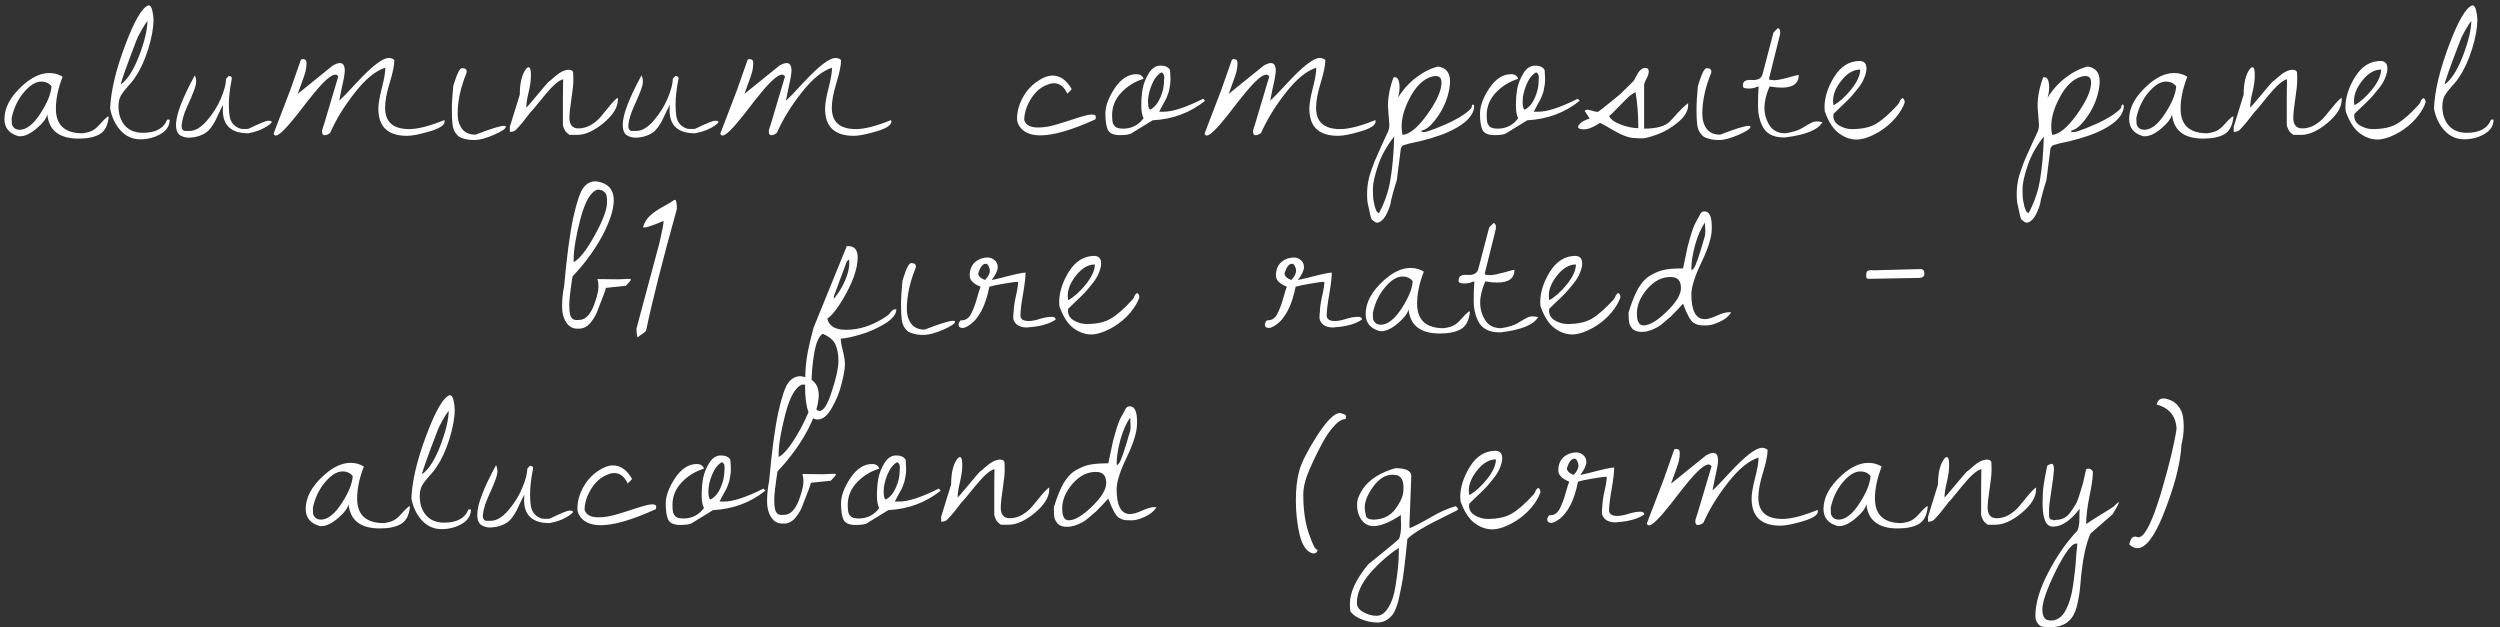 <?xml version="1.0" encoding="UTF-8"?> <svg xmlns="http://www.w3.org/2000/svg" width="295" height="74" viewBox="0 0 295 74" fill="none"><rect x="0" y="0" width="295" height="74" fill="#333333" stroke="none"/><path d="M7.388 9.055C6.86 10.404 6.595 11.662 6.595 12.828C6.595 14.76 7.643 15.727 9.74 15.727C10.268 15.654 10.66 15.544 10.916 15.398C11.189 15.253 11.481 15.007 11.791 14.66C12.101 14.296 12.401 13.995 12.693 13.758H12.83C12.739 14.779 12.383 15.471 11.763 15.836C11.162 16.182 10.332 16.355 9.275 16.355C6.996 16.355 5.766 15.398 5.584 13.484C5.492 13.958 5.073 14.514 4.326 15.152C3.597 15.772 2.94 16.082 2.357 16.082C2.321 16.082 2.275 16.082 2.22 16.082C1.09 15.772 0.525 15.098 0.525 14.059C0.525 12.71 1.227 11.397 2.63 10.121C3.724 9.118 4.791 8.617 5.83 8.617C6.413 8.617 6.933 8.763 7.388 9.055ZM1.373 13.922C1.373 14.213 1.382 14.45 1.4 14.633C1.436 14.797 1.528 14.952 1.673 15.098C1.837 15.243 2.065 15.316 2.357 15.316C3.159 15.28 3.961 14.642 4.763 13.402C5.584 12.145 6.021 11.069 6.076 10.176C5.784 9.811 5.383 9.629 4.873 9.629C4.216 9.629 3.533 10.048 2.822 10.887C2.111 11.725 1.628 12.737 1.373 13.922ZM12.999 12.828C13.072 10.787 13.655 8.307 14.749 5.391C15.843 2.474 16.764 0.888 17.511 0.633C17.73 0.633 17.885 0.842 17.976 1.262C18.067 1.681 18.113 2.027 18.113 2.301C18.113 3.285 17.903 4.452 17.484 5.801C17.064 7.132 16.572 8.207 16.007 9.027C15.788 9.392 15.488 9.775 15.105 10.176C14.74 10.577 14.457 10.95 14.257 11.297C14.075 11.625 13.984 12.044 13.984 12.555C13.984 13.466 14.23 14.213 14.722 14.797C15.232 15.38 15.943 15.672 16.855 15.672C18.368 15.672 19.325 15.152 19.726 14.113H20.027C20.027 14.824 19.671 15.389 18.96 15.809C18.249 16.228 17.447 16.438 16.554 16.438C15.661 16.438 14.895 16.1 14.257 15.426C13.619 14.733 13.2 13.867 12.999 12.828ZM17.402 2.465C17.256 2.629 17.01 3.012 16.663 3.613C16.335 4.215 16.144 4.607 16.089 4.789C14.868 7.979 14.257 9.702 14.257 9.957C15.023 9.428 15.734 8.326 16.39 6.648C17.046 4.953 17.383 3.559 17.402 2.465ZM27.36 9.246C27.123 10.449 27.005 11.452 27.005 12.254C27.005 13.056 27.059 13.648 27.169 14.031C27.296 14.396 27.497 14.678 27.77 14.879C28.062 15.079 28.308 15.189 28.509 15.207C28.727 15.225 28.992 15.225 29.302 15.207C30.614 14.569 31.398 14.25 31.653 14.25C31.927 14.25 32.063 14.296 32.063 14.387C32.063 14.514 31.799 14.733 31.27 15.043C30.742 15.353 30.085 15.581 29.302 15.727C27.296 15.727 26.294 14.815 26.294 12.992C26.294 12.792 26.303 12.582 26.321 12.363C26.212 12.564 26.057 12.874 25.856 13.293C25.674 13.694 25.528 14.004 25.419 14.223C25.309 14.441 25.145 14.706 24.927 15.016C24.708 15.307 24.489 15.526 24.27 15.672C23.669 16.055 22.967 16.246 22.165 16.246C21.819 16.21 21.536 16.128 21.317 16C20.953 15.8 20.77 15.371 20.77 14.715C20.77 13.548 21.509 11.607 22.985 8.891C23.095 9.109 23.149 9.355 23.149 9.629C23.149 9.884 23.058 10.249 22.876 10.723C22.712 11.178 22.438 11.816 22.055 12.637C21.691 13.457 21.481 14.186 21.427 14.824C21.427 15.207 21.554 15.417 21.809 15.453C21.901 15.453 22.083 15.453 22.356 15.453C23.031 15.453 23.714 15.052 24.407 14.25C25.118 13.43 25.674 12.546 26.075 11.598C26.476 10.632 26.677 9.866 26.677 9.301L26.977 8.973C27.233 8.973 27.36 9.064 27.36 9.246ZM52.44 14.168C52.458 14.241 52.467 14.296 52.467 14.332C52.467 14.77 51.875 15.162 50.69 15.508C49.523 15.854 48.639 16.027 48.038 16.027C45.777 16.027 44.647 14.961 44.647 12.828C44.647 12.263 44.784 11.452 45.057 10.395C45.331 9.337 45.467 8.535 45.467 7.988C44.319 8.353 43.125 9.328 41.885 10.914C40.646 12.482 39.67 14.068 38.959 15.672C38.85 15.781 38.704 15.863 38.522 15.918C38.34 15.973 38.203 15.963 38.112 15.891C38.039 15.8 38.002 15.681 38.002 15.535C38.002 15.371 38.075 15.098 38.221 14.715L39.916 9.027C39.825 8.882 39.707 8.809 39.561 8.809C39.087 8.809 38.258 9.529 37.073 10.969C36.763 11.333 36.088 12.19 35.049 13.539C33.755 15.18 32.916 16 32.534 16C32.497 16 32.442 15.973 32.37 15.918C32.297 15.845 32.269 15.79 32.288 15.754L34.256 10.613L35.514 7.031C35.605 6.995 35.687 6.977 35.76 6.977C36.034 6.977 36.17 7.132 36.17 7.441C36.17 7.751 36.134 8.07 36.061 8.398C35.988 8.708 35.678 9.602 35.131 11.078L39.26 7.742C39.606 7.542 39.889 7.441 40.108 7.441C40.491 7.441 40.682 7.742 40.682 8.344C40.682 8.69 40.573 9.328 40.354 10.258C40.153 11.188 40.044 11.725 40.026 11.871C40.354 11.598 41.038 10.896 42.077 9.766C43.881 7.815 45.148 6.84 45.877 6.84C46.133 6.84 46.351 6.922 46.534 7.086C46.534 7.688 46.351 8.581 45.987 9.766C45.622 10.95 45.44 11.935 45.44 12.719C45.44 14.396 46.388 15.234 48.284 15.234C49.304 15.234 50.69 14.879 52.44 14.168ZM53.484 10.148L53.594 9.793C53.958 8.626 54.268 8.043 54.523 8.043C54.888 8.043 55.07 8.18 55.07 8.453C55.07 8.508 55.061 8.562 55.043 8.617C54.35 10.312 54.004 11.926 54.004 13.457C54.004 14.15 54.177 14.733 54.523 15.207C54.87 15.663 55.398 15.891 56.109 15.891C57.896 15.198 59.017 14.852 59.473 14.852C59.618 14.852 59.691 14.888 59.691 14.961C59.691 15.18 59.217 15.499 58.27 15.918C57.322 16.319 56.574 16.52 56.027 16.52C55.499 16.52 55.098 16.474 54.824 16.383C54.551 16.31 54.35 16.237 54.223 16.164C54.095 16.091 53.94 15.936 53.758 15.699C53.575 15.444 53.457 15.116 53.402 14.715C53.348 14.296 53.32 13.703 53.32 12.938C53.32 12.172 53.375 11.242 53.484 10.148ZM66.423 13.156C66.423 12.828 66.423 12.263 66.423 11.461C66.442 10.641 66.451 9.939 66.451 9.355C65.94 9.465 65.193 10.121 64.209 11.324C63.242 12.527 62.714 13.156 62.623 13.211C61.912 14.159 61.356 14.833 60.955 15.234C60.791 15.453 60.526 15.562 60.162 15.562V14.961L61.337 11.16C61.337 9.829 61.565 8.845 62.021 8.207C62.149 8.025 62.267 7.934 62.377 7.934C62.559 7.934 62.65 8.243 62.65 8.863C62.65 9.465 62.559 10.139 62.377 10.887C62.194 11.616 62.103 12.227 62.103 12.719C62.249 12.573 62.687 12.062 63.416 11.188C64.145 10.312 64.582 9.802 64.728 9.656C64.856 9.583 65.075 9.401 65.384 9.109C66.041 8.526 66.615 8.234 67.107 8.234C67.38 8.234 67.554 8.326 67.627 8.508C67.645 8.708 67.654 9.036 67.654 9.492C67.654 9.93 67.581 10.632 67.435 11.598C67.289 12.546 67.207 13.302 67.189 13.867C67.189 14.724 67.544 15.152 68.255 15.152C68.766 15.152 69.258 15.016 69.732 14.742C70.206 14.45 70.589 14.132 70.88 13.785C71.172 13.421 71.509 13.01 71.892 12.555C72.275 12.081 72.612 11.734 72.904 11.516V11.789C72.904 12.664 72.339 13.575 71.209 14.523C70.078 15.453 69.048 15.918 68.119 15.918H67.216C66.943 15.736 66.761 15.562 66.669 15.398C66.597 15.234 66.542 15.116 66.505 15.043C66.469 14.97 66.442 14.861 66.423 14.715C66.423 14.551 66.423 14.432 66.423 14.359V13.156ZM80.073 9.246C79.837 10.449 79.718 11.452 79.718 12.254C79.718 13.056 79.773 13.648 79.882 14.031C80.01 14.396 80.21 14.678 80.484 14.879C80.775 15.079 81.021 15.189 81.222 15.207C81.441 15.225 81.705 15.225 82.015 15.207C83.327 14.569 84.111 14.25 84.366 14.25C84.64 14.25 84.777 14.296 84.777 14.387C84.777 14.514 84.512 14.733 83.984 15.043C83.455 15.353 82.799 15.581 82.015 15.727C80.01 15.727 79.007 14.815 79.007 12.992C79.007 12.792 79.016 12.582 79.034 12.363C78.925 12.564 78.77 12.874 78.57 13.293C78.387 13.694 78.241 14.004 78.132 14.223C78.023 14.441 77.859 14.706 77.64 15.016C77.421 15.307 77.202 15.526 76.984 15.672C76.382 16.055 75.68 16.246 74.878 16.246C74.532 16.21 74.249 16.128 74.031 16C73.666 15.8 73.484 15.371 73.484 14.715C73.484 13.548 74.222 11.607 75.698 8.891C75.808 9.109 75.862 9.355 75.862 9.629C75.862 9.884 75.771 10.249 75.589 10.723C75.425 11.178 75.152 11.816 74.769 12.637C74.404 13.457 74.195 14.186 74.14 14.824C74.14 15.207 74.267 15.417 74.523 15.453C74.614 15.453 74.796 15.453 75.07 15.453C75.744 15.453 76.428 15.052 77.12 14.25C77.831 13.43 78.387 12.546 78.788 11.598C79.189 10.632 79.39 9.866 79.39 9.301L79.691 8.973C79.946 8.973 80.073 9.064 80.073 9.246ZM105.153 14.168C105.171 14.241 105.18 14.296 105.18 14.332C105.18 14.77 104.588 15.162 103.403 15.508C102.236 15.854 101.352 16.027 100.751 16.027C98.49 16.027 97.36 14.961 97.36 12.828C97.36 12.263 97.497 11.452 97.77 10.395C98.044 9.337 98.18 8.535 98.18 7.988C97.032 8.353 95.838 9.328 94.598 10.914C93.359 12.482 92.384 14.068 91.673 15.672C91.563 15.781 91.417 15.863 91.235 15.918C91.053 15.973 90.916 15.963 90.825 15.891C90.752 15.8 90.716 15.681 90.716 15.535C90.716 15.371 90.788 15.098 90.934 14.715L92.63 9.027C92.538 8.882 92.42 8.809 92.274 8.809C91.8 8.809 90.971 9.529 89.786 10.969C89.476 11.333 88.802 12.19 87.763 13.539C86.468 15.18 85.63 16 85.247 16C85.21 16 85.156 15.973 85.083 15.918C85.01 15.845 84.983 15.79 85.001 15.754L86.969 10.613L88.227 7.031C88.319 6.995 88.4 6.977 88.473 6.977C88.747 6.977 88.884 7.132 88.884 7.441C88.884 7.751 88.847 8.07 88.774 8.398C88.701 8.708 88.391 9.602 87.844 11.078L91.973 7.742C92.32 7.542 92.602 7.441 92.821 7.441C93.204 7.441 93.395 7.742 93.395 8.344C93.395 8.69 93.286 9.328 93.067 10.258C92.867 11.188 92.757 11.725 92.739 11.871C93.067 11.598 93.751 10.896 94.79 9.766C96.594 7.815 97.862 6.84 98.591 6.84C98.846 6.84 99.065 6.922 99.247 7.086C99.247 7.688 99.065 8.581 98.7 9.766C98.335 10.95 98.153 11.935 98.153 12.719C98.153 14.396 99.101 15.234 100.997 15.234C102.018 15.234 103.403 14.879 105.153 14.168ZM122.473 15.043C123.092 15.043 123.73 14.952 124.387 14.77C125.043 14.587 125.863 14.332 126.848 14.004C127.832 13.676 128.488 13.512 128.816 13.512C129.145 13.512 129.309 13.603 129.309 13.785C129.309 13.876 129.29 13.977 129.254 14.086C126.483 15.344 124.323 15.973 122.773 15.973C121.898 15.973 121.215 15.772 120.723 15.371C120.249 14.97 120.012 14.505 120.012 13.977C120.012 13.43 120.112 12.883 120.312 12.336C120.768 11.115 121.507 10.176 122.527 9.52C123.129 9.118 123.685 8.918 124.195 8.918C125.089 8.918 125.836 9.438 126.437 10.477V10.559L125.945 11.051C125.562 10.23 125.034 9.82 124.359 9.82C124.122 9.82 123.876 9.875 123.621 9.984C122.728 10.294 121.999 10.978 121.434 12.035C121.051 12.746 120.859 13.457 120.859 14.168C121.042 14.751 121.579 15.043 122.473 15.043ZM138.064 8.262L138.119 9.301C138.119 9.684 138.091 9.984 138.037 10.203C138 10.404 137.973 10.559 137.955 10.668C137.936 10.777 137.891 10.923 137.818 11.105C137.745 11.27 137.699 11.388 137.681 11.461C137.663 11.534 137.599 11.671 137.49 11.871C137.38 12.072 137.308 12.199 137.271 12.254C137.253 12.309 137.171 12.463 137.025 12.719C136.897 12.956 136.815 13.111 136.779 13.184H137.326C138.383 13.184 139.933 12.673 141.974 11.652L142.193 11.898C140.443 13.302 138.383 14.068 136.013 14.195L133.607 15.672C133.388 15.854 132.905 15.945 132.158 15.945C131.429 15.945 130.955 15.745 130.736 15.344C130.535 14.925 130.435 14.277 130.435 13.402C130.435 12.527 130.8 11.534 131.529 10.422C132.276 9.31 133.133 8.754 134.099 8.754C134.537 8.754 134.819 8.936 134.947 9.301C133.926 9.611 133.051 10.148 132.322 10.914C131.593 11.68 131.228 12.564 131.228 13.566C131.228 13.913 131.246 14.186 131.283 14.387C131.319 14.587 131.42 14.77 131.584 14.934C131.748 15.098 132.067 15.18 132.541 15.18C133.525 15.18 134.327 14.77 134.947 13.949C134.765 13.639 134.673 13.138 134.673 12.445C134.673 11.734 134.728 11.069 134.837 10.449C134.965 9.811 135.211 9.201 135.576 8.617C135.94 8.034 136.396 7.742 136.943 7.742C137.49 7.742 137.864 7.915 138.064 8.262ZM137.353 9.547L137.38 9.191C137.38 8.827 137.271 8.608 137.052 8.535C136.578 8.809 136.196 9.301 135.904 10.012C135.612 10.723 135.466 11.379 135.466 11.98C135.466 12.582 135.558 12.901 135.74 12.938C136.25 12.646 136.642 12.172 136.916 11.516C137.207 10.859 137.353 10.221 137.353 9.602V9.547ZM162.296 14.168C162.314 14.241 162.323 14.296 162.323 14.332C162.323 14.77 161.731 15.162 160.546 15.508C159.379 15.854 158.495 16.027 157.894 16.027C155.633 16.027 154.503 14.961 154.503 12.828C154.503 12.263 154.64 11.452 154.913 10.395C155.187 9.337 155.323 8.535 155.323 7.988C154.175 8.353 152.981 9.328 151.741 10.914C150.502 12.482 149.527 14.068 148.816 15.672C148.706 15.781 148.56 15.863 148.378 15.918C148.196 15.973 148.059 15.963 147.968 15.891C147.895 15.8 147.859 15.681 147.859 15.535C147.859 15.371 147.931 15.098 148.077 14.715L149.773 9.027C149.681 8.882 149.563 8.809 149.417 8.809C148.943 8.809 148.114 9.529 146.929 10.969C146.619 11.333 145.945 12.19 144.905 13.539C143.611 15.18 142.773 16 142.39 16C142.353 16 142.299 15.973 142.226 15.918C142.153 15.845 142.126 15.79 142.144 15.754L144.112 10.613L145.37 7.031C145.461 6.995 145.543 6.977 145.616 6.977C145.89 6.977 146.027 7.132 146.027 7.441C146.027 7.751 145.99 8.07 145.917 8.398C145.844 8.708 145.534 9.602 144.987 11.078L149.116 7.742C149.463 7.542 149.745 7.441 149.964 7.441C150.347 7.441 150.538 7.742 150.538 8.344C150.538 8.69 150.429 9.328 150.21 10.258C150.01 11.188 149.9 11.725 149.882 11.871C150.21 11.598 150.894 10.896 151.933 9.766C153.737 7.815 155.004 6.84 155.734 6.84C155.989 6.84 156.208 6.922 156.39 7.086C156.39 7.688 156.208 8.581 155.843 9.766C155.478 10.95 155.296 11.935 155.296 12.719C155.296 14.396 156.244 15.234 158.14 15.234C159.161 15.234 160.546 14.879 162.296 14.168ZM165.309 17.449L164.817 21.305C164.744 21.487 164.608 21.934 164.407 22.645C164.207 23.355 164.097 23.829 164.079 24.066C163.66 25.452 163.14 26.19 162.52 26.281L162.384 26.254C162.347 26.254 162.256 26.199 162.11 26.09C161.946 25.98 161.855 25.898 161.837 25.844C161.8 25.807 161.746 25.616 161.673 25.27C161.6 24.923 161.527 24.586 161.454 24.258C161.363 23.948 161.317 23.51 161.317 22.945C161.317 22.38 161.363 21.87 161.454 21.414C161.527 20.977 161.673 20.466 161.891 19.883C162.092 19.299 162.283 18.816 162.466 18.434C162.63 18.051 162.858 17.54 163.149 16.902C163.459 16.264 163.669 15.818 163.778 15.562C163.887 15.307 163.942 15.025 163.942 14.715L163.778 12.555C163.778 11.443 163.997 10.303 164.434 9.137C164.489 9.118 164.535 9.109 164.571 9.109C164.954 9.109 165.145 9.52 165.145 10.34C165.145 10.704 165.082 11.105 164.954 11.543C165.537 10.595 166.248 9.802 167.087 9.164C167.943 8.508 168.809 8.07 169.684 7.852C170.632 7.979 171.106 8.572 171.106 9.629C171.106 9.866 171.079 10.139 171.024 10.449C170.805 11.78 170.231 13.038 169.302 14.223C168.736 14.934 168.226 15.325 167.77 15.398C167.752 15.417 167.743 15.453 167.743 15.508C167.743 15.562 167.834 15.59 168.016 15.59C168.217 15.59 168.691 15.444 169.438 15.152C171.17 14.478 172.446 13.794 173.266 13.102C173.467 12.938 173.595 12.801 173.649 12.691C173.667 12.436 173.722 12.318 173.813 12.336C173.904 12.354 173.95 12.427 173.95 12.555C173.95 12.664 173.932 12.801 173.895 12.965C173.622 13.931 172.61 14.806 170.86 15.59C169.657 16.119 168.144 16.565 166.321 16.93C166.266 16.948 166.175 16.975 166.048 17.012C165.701 17.103 165.528 17.158 165.528 17.176L165.309 17.449ZM164.516 16.109C163.623 17.24 162.985 18.388 162.602 19.555C162.201 20.74 162.001 21.66 162.001 22.316C162.001 22.991 162.028 23.447 162.083 23.684C162.137 23.939 162.174 24.121 162.192 24.23C162.21 24.358 162.238 24.449 162.274 24.504C162.292 24.577 162.32 24.659 162.356 24.75C162.429 24.951 162.548 25.087 162.712 25.16C163.404 23.884 163.86 22.544 164.079 21.141C164.316 19.737 164.462 18.06 164.516 16.109ZM169.438 8.973C169.311 8.973 169.165 8.991 169.001 9.027C167.925 9.319 167.014 10.221 166.266 11.734C165.683 12.883 165.391 13.949 165.391 14.934C165.391 15.28 165.428 15.608 165.501 15.918C166.339 15.845 167.296 15.061 168.372 13.566C169.52 11.98 170.095 10.704 170.095 9.738C170.095 9.228 169.876 8.973 169.438 8.973ZM182.268 8.262L182.323 9.301C182.323 9.684 182.295 9.984 182.241 10.203C182.204 10.404 182.177 10.559 182.159 10.668C182.14 10.777 182.095 10.923 182.022 11.105C181.949 11.27 181.903 11.388 181.885 11.461C181.867 11.534 181.803 11.671 181.694 11.871C181.584 12.072 181.511 12.199 181.475 12.254C181.457 12.309 181.375 12.463 181.229 12.719C181.101 12.956 181.019 13.111 180.983 13.184H181.53C182.587 13.184 184.136 12.673 186.178 11.652L186.397 11.898C184.647 13.302 182.587 14.068 180.217 14.195L177.811 15.672C177.592 15.854 177.109 15.945 176.362 15.945C175.633 15.945 175.159 15.745 174.94 15.344C174.739 14.925 174.639 14.277 174.639 13.402C174.639 12.527 175.004 11.534 175.733 10.422C176.48 9.31 177.337 8.754 178.303 8.754C178.741 8.754 179.023 8.936 179.151 9.301C178.13 9.611 177.255 10.148 176.526 10.914C175.797 11.68 175.432 12.564 175.432 13.566C175.432 13.913 175.45 14.186 175.487 14.387C175.523 14.587 175.623 14.77 175.787 14.934C175.952 15.098 176.271 15.18 176.745 15.18C177.729 15.18 178.531 14.77 179.151 13.949C178.968 13.639 178.877 13.138 178.877 12.445C178.877 11.734 178.932 11.069 179.041 10.449C179.169 9.811 179.415 9.201 179.78 8.617C180.144 8.034 180.6 7.742 181.147 7.742C181.694 7.742 182.067 7.915 182.268 8.262ZM181.557 9.547L181.584 9.191C181.584 8.827 181.475 8.608 181.256 8.535C180.782 8.809 180.399 9.301 180.108 10.012C179.816 10.723 179.67 11.379 179.67 11.98C179.67 12.582 179.761 12.901 179.944 12.938C180.454 12.646 180.846 12.172 181.12 11.516C181.411 10.859 181.557 10.221 181.557 9.602V9.547ZM188.316 13.184H188.59C188.827 13.02 189.292 12.655 189.984 12.09C190.695 11.507 191.087 11.188 191.16 11.133C191.251 11.06 191.78 10.54 192.746 9.574C192.819 9.483 192.928 9.292 193.074 9C193.384 8.344 193.749 8.016 194.168 8.016C194.423 8.016 194.551 8.152 194.551 8.426C194.551 8.681 194.46 8.973 194.277 9.301C194.095 9.629 194.004 9.884 194.004 10.066V15.18C195.499 15.18 196.52 14.888 197.066 14.305C197.285 14.086 197.586 13.758 197.969 13.32C198.37 12.883 198.78 12.5 199.199 12.172V12.445C199.199 13.083 198.807 13.74 198.023 14.414C197.24 15.07 196.419 15.553 195.562 15.863C194.706 16.173 194.113 16.328 193.785 16.328C193.457 16.328 193.229 16.319 193.102 16.301C192.609 16.301 192.145 16.21 191.707 16.027C191.27 15.863 190.759 15.608 190.176 15.262C189.611 14.915 189.155 14.66 188.809 14.496C188.043 15.007 187.414 15.262 186.922 15.262C186.448 15.262 186.211 15.162 186.211 14.961C186.211 14.87 186.302 14.733 186.484 14.551C186.648 14.368 187.013 14.177 187.578 13.977L187.059 13.184C186.967 13.111 186.977 13.056 187.086 13.02C187.195 12.965 187.277 12.938 187.332 12.938L187.797 13.047C188.125 13.138 188.298 13.184 188.316 13.184ZM189.875 13.703C190.076 14.104 190.549 14.441 191.297 14.715C192.044 14.988 192.719 15.125 193.32 15.125C193.32 13.539 193.211 12.117 192.992 10.859C192.591 11.096 192.336 11.27 192.227 11.379C192.117 11.47 191.734 11.853 191.078 12.527C190.422 13.202 190.021 13.594 189.875 13.703ZM200.353 10.148L200.462 9.793C200.827 8.626 201.137 8.043 201.392 8.043C201.757 8.043 201.939 8.18 201.939 8.453C201.939 8.508 201.93 8.562 201.912 8.617C201.219 10.312 200.873 11.926 200.873 13.457C200.873 14.15 201.046 14.733 201.392 15.207C201.739 15.663 202.267 15.891 202.978 15.891C204.765 15.198 205.886 14.852 206.341 14.852C206.487 14.852 206.56 14.888 206.56 14.961C206.56 15.18 206.086 15.499 205.138 15.918C204.19 16.319 203.443 16.52 202.896 16.52C202.367 16.52 201.966 16.474 201.693 16.383C201.42 16.31 201.219 16.237 201.091 16.164C200.964 16.091 200.809 15.936 200.627 15.699C200.444 15.444 200.326 15.116 200.271 14.715C200.216 14.296 200.189 13.703 200.189 12.938C200.189 12.172 200.244 11.242 200.353 10.148ZM207.523 10.203L207.195 10.285C207.14 10.34 206.985 10.385 206.73 10.422C206.474 10.458 206.228 10.458 205.991 10.422C205.754 10.385 205.645 10.294 205.663 10.148C205.627 9.62 205.964 9.383 206.675 9.438C207.422 9.492 207.86 9.255 207.987 8.727L209.273 3.832L209.792 3.312C209.974 3.367 210.066 3.531 210.066 3.805L210.038 4.078L208.753 9.246V9.383C208.899 9.438 209.118 9.465 209.409 9.465C209.701 9.465 210.221 9.365 210.968 9.164C211.715 8.945 212.144 8.836 212.253 8.836C212.253 9.839 211.579 10.34 210.23 10.34C209.81 10.34 209.336 10.294 208.808 10.203C208.407 11.115 208.206 11.953 208.206 12.719C208.206 13.466 208.407 14.159 208.808 14.797C209.209 15.417 209.829 15.727 210.667 15.727C211.524 15.599 212.18 15.398 212.636 15.125C213.11 14.833 213.456 14.633 213.675 14.523C213.894 14.396 214.112 14.332 214.331 14.332C214.55 14.332 214.787 14.359 215.042 14.414C214.532 15.325 213.055 15.927 210.612 16.219C210.558 16.219 210.512 16.219 210.476 16.219C209.218 16.219 208.37 15.754 207.933 14.824C207.605 14.15 207.441 13.375 207.441 12.5C207.441 11.607 207.468 10.841 207.523 10.203ZM215.321 13.129C215.303 12.965 215.294 12.81 215.294 12.664C215.294 11.497 215.677 10.294 216.442 9.055C217.226 7.815 218.229 7.195 219.45 7.195C219.687 7.195 219.878 7.268 220.024 7.414C220.17 7.542 220.243 7.77 220.243 8.098C220.243 8.408 220.152 8.781 219.97 9.219C219.805 9.638 219.541 10.066 219.177 10.504C218.83 10.941 218.529 11.297 218.274 11.57C218.019 11.844 217.654 12.199 217.18 12.637C216.725 13.074 216.451 13.338 216.36 13.43C216.342 13.575 216.333 13.658 216.333 13.676C216.333 14.168 216.57 14.551 217.044 14.824C217.518 15.098 218.01 15.234 218.52 15.234C219.742 15.234 220.708 15.016 221.419 14.578C222.148 14.141 222.986 13.402 223.934 12.363C224.08 12.181 224.162 12.035 224.18 11.926C224.217 11.816 224.317 11.698 224.481 11.57C224.664 11.643 224.755 11.816 224.755 12.09C224.572 12.655 224.208 13.266 223.661 13.922C223.114 14.56 222.467 15.107 221.72 15.562C220.68 16.164 219.796 16.465 219.067 16.465C218.356 16.465 217.664 16.219 216.989 15.727C216.315 15.234 215.759 14.368 215.321 13.129ZM219.505 8.207C218.721 8.207 217.992 8.626 217.317 9.465C216.643 10.303 216.305 11.105 216.305 11.871C216.305 12.126 216.324 12.309 216.36 12.418C217.035 12.053 217.727 11.434 218.438 10.559C219.149 9.665 219.505 8.882 219.505 8.207ZM241.965 17.449L241.473 21.305C241.4 21.487 241.263 21.934 241.062 22.645C240.862 23.355 240.753 23.829 240.734 24.066C240.315 25.452 239.796 26.19 239.176 26.281L239.039 26.254C239.003 26.254 238.911 26.199 238.766 26.09C238.602 25.98 238.51 25.898 238.492 25.844C238.456 25.807 238.401 25.616 238.328 25.27C238.255 24.923 238.182 24.586 238.109 24.258C238.018 23.948 237.973 23.51 237.973 22.945C237.973 22.38 238.018 21.87 238.109 21.414C238.182 20.977 238.328 20.466 238.547 19.883C238.747 19.299 238.939 18.816 239.121 18.434C239.285 18.051 239.513 17.54 239.805 16.902C240.115 16.264 240.324 15.818 240.434 15.562C240.543 15.307 240.598 15.025 240.598 14.715L240.434 12.555C240.434 11.443 240.652 10.303 241.09 9.137C241.145 9.118 241.19 9.109 241.227 9.109C241.609 9.109 241.801 9.52 241.801 10.34C241.801 10.704 241.737 11.105 241.609 11.543C242.193 10.595 242.904 9.802 243.742 9.164C244.599 8.508 245.465 8.07 246.34 7.852C247.288 7.979 247.762 8.572 247.762 9.629C247.762 9.866 247.734 10.139 247.68 10.449C247.461 11.78 246.887 13.038 245.957 14.223C245.392 14.934 244.882 15.325 244.426 15.398C244.408 15.417 244.398 15.453 244.398 15.508C244.398 15.562 244.49 15.59 244.672 15.59C244.872 15.59 245.346 15.444 246.094 15.152C247.826 14.478 249.102 13.794 249.922 13.102C250.122 12.938 250.25 12.801 250.305 12.691C250.323 12.436 250.378 12.318 250.469 12.336C250.56 12.354 250.605 12.427 250.605 12.555C250.605 12.664 250.587 12.801 250.551 12.965C250.277 13.931 249.266 14.806 247.516 15.59C246.312 16.119 244.799 16.565 242.977 16.93C242.922 16.948 242.831 16.975 242.703 17.012C242.357 17.103 242.184 17.158 242.184 17.176L241.965 17.449ZM241.172 16.109C240.279 17.24 239.641 18.388 239.258 19.555C238.857 20.74 238.656 21.66 238.656 22.316C238.656 22.991 238.684 23.447 238.738 23.684C238.793 23.939 238.829 24.121 238.848 24.23C238.866 24.358 238.893 24.449 238.93 24.504C238.948 24.577 238.975 24.659 239.012 24.75C239.085 24.951 239.203 25.087 239.367 25.16C240.06 23.884 240.516 22.544 240.734 21.141C240.971 19.737 241.117 18.06 241.172 16.109ZM246.094 8.973C245.966 8.973 245.82 8.991 245.656 9.027C244.581 9.319 243.669 10.221 242.922 11.734C242.339 12.883 242.047 13.949 242.047 14.934C242.047 15.28 242.083 15.608 242.156 15.918C242.995 15.845 243.952 15.061 245.027 13.566C246.176 11.98 246.75 10.704 246.75 9.738C246.75 9.228 246.531 8.973 246.094 8.973ZM258.103 9.055C257.574 10.404 257.31 11.662 257.31 12.828C257.31 14.76 258.358 15.727 260.455 15.727C260.983 15.654 261.375 15.544 261.63 15.398C261.904 15.253 262.196 15.007 262.505 14.66C262.815 14.296 263.116 13.995 263.408 13.758H263.545C263.453 14.779 263.098 15.471 262.478 15.836C261.877 16.182 261.047 16.355 259.99 16.355C257.711 16.355 256.481 15.398 256.298 13.484C256.207 13.958 255.788 14.514 255.041 15.152C254.311 15.772 253.655 16.082 253.072 16.082C253.035 16.082 252.99 16.082 252.935 16.082C251.805 15.772 251.24 15.098 251.24 14.059C251.24 12.71 251.942 11.397 253.345 10.121C254.439 9.118 255.505 8.617 256.545 8.617C257.128 8.617 257.647 8.763 258.103 9.055ZM252.087 13.922C252.087 14.213 252.097 14.45 252.115 14.633C252.151 14.797 252.242 14.952 252.388 15.098C252.552 15.243 252.78 15.316 253.072 15.316C253.874 15.28 254.676 14.642 255.478 13.402C256.298 12.145 256.736 11.069 256.791 10.176C256.499 9.811 256.098 9.629 255.587 9.629C254.931 9.629 254.248 10.048 253.537 10.887C252.826 11.725 252.343 12.737 252.087 13.922ZM269.839 13.156C269.839 12.828 269.839 12.263 269.839 11.461C269.857 10.641 269.866 9.939 269.866 9.355C269.356 9.465 268.609 10.121 267.624 11.324C266.658 12.527 266.129 13.156 266.038 13.211C265.327 14.159 264.771 14.833 264.37 15.234C264.206 15.453 263.942 15.562 263.577 15.562V14.961L264.753 11.16C264.753 9.829 264.981 8.845 265.437 8.207C265.564 8.025 265.683 7.934 265.792 7.934C265.974 7.934 266.066 8.243 266.066 8.863C266.066 9.465 265.974 10.139 265.792 10.887C265.61 11.616 265.519 12.227 265.519 12.719C265.665 12.573 266.102 12.062 266.831 11.188C267.56 10.312 267.998 9.802 268.144 9.656C268.271 9.583 268.49 9.401 268.8 9.109C269.456 8.526 270.03 8.234 270.523 8.234C270.796 8.234 270.969 8.326 271.042 8.508C271.06 8.708 271.07 9.036 271.07 9.492C271.07 9.93 270.997 10.632 270.851 11.598C270.705 12.546 270.623 13.302 270.605 13.867C270.605 14.724 270.96 15.152 271.671 15.152C272.181 15.152 272.674 15.016 273.148 14.742C273.622 14.45 274.004 14.132 274.296 13.785C274.588 13.421 274.925 13.01 275.308 12.555C275.691 12.081 276.028 11.734 276.32 11.516V11.789C276.32 12.664 275.754 13.575 274.624 14.523C273.494 15.453 272.464 15.918 271.534 15.918H270.632C270.359 15.736 270.176 15.562 270.085 15.398C270.012 15.234 269.958 15.116 269.921 15.043C269.885 14.97 269.857 14.861 269.839 14.715C269.839 14.551 269.839 14.432 269.839 14.359V13.156ZM276.79 13.129C276.772 12.965 276.762 12.81 276.762 12.664C276.762 11.497 277.145 10.294 277.911 9.055C278.695 7.815 279.697 7.195 280.919 7.195C281.156 7.195 281.347 7.268 281.493 7.414C281.639 7.542 281.712 7.77 281.712 8.098C281.712 8.408 281.621 8.781 281.438 9.219C281.274 9.638 281.01 10.066 280.645 10.504C280.299 10.941 279.998 11.297 279.743 11.57C279.488 11.844 279.123 12.199 278.649 12.637C278.193 13.074 277.92 13.338 277.829 13.43C277.811 13.575 277.802 13.658 277.802 13.676C277.802 14.168 278.039 14.551 278.512 14.824C278.986 15.098 279.479 15.234 279.989 15.234C281.21 15.234 282.177 15.016 282.887 14.578C283.617 14.141 284.455 13.402 285.403 12.363C285.549 12.181 285.631 12.035 285.649 11.926C285.686 11.816 285.786 11.698 285.95 11.57C286.132 11.643 286.223 11.816 286.223 12.09C286.041 12.655 285.677 13.266 285.13 13.922C284.583 14.56 283.936 15.107 283.188 15.562C282.149 16.164 281.265 16.465 280.536 16.465C279.825 16.465 279.132 16.219 278.458 15.727C277.783 15.234 277.227 14.368 276.79 13.129ZM280.973 8.207C280.19 8.207 279.46 8.626 278.786 9.465C278.111 10.303 277.774 11.105 277.774 11.871C277.774 12.126 277.792 12.309 277.829 12.418C278.503 12.053 279.196 11.434 279.907 10.559C280.618 9.665 280.973 8.882 280.973 8.207ZM287.213 12.828C287.286 10.787 287.87 8.307 288.963 5.391C290.057 2.474 290.978 0.888 291.725 0.633C291.944 0.633 292.099 0.842 292.19 1.262C292.281 1.681 292.327 2.027 292.327 2.301C292.327 3.285 292.117 4.452 291.698 5.801C291.278 7.132 290.786 8.207 290.221 9.027C290.002 9.392 289.702 9.775 289.319 10.176C288.954 10.577 288.672 10.95 288.471 11.297C288.289 11.625 288.198 12.044 288.198 12.555C288.198 13.466 288.444 14.213 288.936 14.797C289.446 15.38 290.157 15.672 291.069 15.672C292.582 15.672 293.539 15.152 293.94 14.113H294.241C294.241 14.824 293.885 15.389 293.174 15.809C292.463 16.228 291.661 16.438 290.768 16.438C289.875 16.438 289.109 16.1 288.471 15.426C287.833 14.733 287.414 13.867 287.213 12.828ZM291.616 2.465C291.47 2.629 291.224 3.012 290.877 3.613C290.549 4.215 290.358 4.607 290.303 4.789C289.082 7.979 288.471 9.702 288.471 9.957C289.237 9.428 289.948 8.326 290.604 6.648C291.26 4.953 291.597 3.559 291.616 2.465ZM73.844 33.723L71.493 33.969C71.457 34.224 71.156 35.044 70.591 36.43C70.408 37.013 70.117 37.551 69.716 38.043C69.315 38.535 68.85 38.781 68.321 38.781C68.248 38.781 68.175 38.781 68.102 38.781C67.574 38.781 67.145 38.535 66.817 38.043C66.489 37.551 66.325 36.922 66.325 36.156C66.325 35.372 66.407 34.57 66.571 33.75C66.881 30.268 67.237 27.588 67.638 25.711C68.057 23.833 68.458 22.648 68.841 22.156C69.223 21.646 69.707 21.391 70.29 21.391C71.712 21.573 72.423 22.32 72.423 23.633C72.423 24.198 72.295 24.863 72.04 25.629C71.384 27.543 70.208 29.521 68.513 31.562L67.555 32.629C67.3 34.27 67.173 35.382 67.173 35.965C67.173 36.548 67.218 36.977 67.309 37.25C67.419 37.505 67.555 37.66 67.719 37.715C67.884 37.77 68.148 37.779 68.513 37.742C69.223 37.633 69.788 36.94 70.208 35.664C70.481 34.862 70.618 34.26 70.618 33.859C70.618 33.44 70.572 33.13 70.481 32.93L72.723 32.957C73.106 32.957 73.389 32.948 73.571 32.93L74.2 32.902C74.364 32.902 74.446 32.93 74.446 32.984C74.446 33.075 74.246 33.322 73.844 33.723ZM70.509 22.375C69.707 22.612 69.032 23.77 68.485 25.848C67.957 27.908 67.692 29.475 67.692 30.551C67.692 30.678 67.692 30.806 67.692 30.934C68.385 30.569 69.214 29.512 70.18 27.762C71.147 26.012 71.63 24.717 71.63 23.879C71.63 23.533 71.612 23.277 71.575 23.113C71.557 22.931 71.457 22.767 71.274 22.621C71.11 22.457 70.855 22.375 70.509 22.375ZM75.108 38.754L77.815 28.664C78.143 27.242 78.307 26.376 78.307 26.066C78.271 26.085 77.933 26.221 77.295 26.477C76.657 26.713 76.284 26.832 76.174 26.832H75.873C76.037 26.249 76.32 25.784 76.721 25.438C77.122 25.073 77.623 24.727 78.225 24.398C78.845 24.07 79.291 23.797 79.565 23.578L79.62 23.605C79.638 23.587 79.656 23.578 79.674 23.578C79.802 23.633 79.866 23.997 79.866 24.672C78.17 30.76 76.958 35.555 76.229 39.055C76.138 39.164 75.965 39.301 75.709 39.465C75.454 39.629 75.299 39.747 75.245 39.82C75.153 39.62 75.108 39.264 75.108 38.754ZM94.998 45.535C94.998 44.296 95.061 43.22 95.189 42.309C95.317 41.415 95.59 40.194 96.009 38.645L99.919 29.047C99.992 29.047 100.056 29.047 100.111 29.047C100.84 29.047 101.205 29.494 101.205 30.387C101.205 31.681 100.64 33.294 99.509 35.227C98.817 36.411 98.188 37.204 97.623 37.605C97.823 38.48 98.561 38.918 99.838 38.918C101.442 38.918 103.028 38.389 104.595 37.332C104.759 37.223 104.896 37.095 105.005 36.949C105.133 36.785 105.242 36.667 105.334 36.594C105.425 36.521 105.571 36.484 105.771 36.484C105.771 37.068 105.315 37.642 104.404 38.207C103.492 38.754 102.545 39.173 101.56 39.465C100.594 39.757 99.81 39.921 99.209 39.957C99.209 40.285 99.291 40.759 99.455 41.379C99.619 42.017 99.701 42.564 99.701 43.02C99.701 43.493 99.573 44.232 99.318 45.234C99.081 46.237 98.698 47.194 98.169 48.105C97.659 49.035 97.094 49.5 96.474 49.5C95.49 49.5 94.998 48.178 94.998 45.535ZM95.763 45.234C95.763 47.404 96.082 48.488 96.72 48.488C97.194 48.488 97.677 47.704 98.169 46.137C98.68 44.587 98.935 43.411 98.935 42.609C98.935 41.825 98.817 41.169 98.58 40.641C98.343 40.13 97.841 39.711 97.076 39.383C96.62 39.675 96.283 40.458 96.064 41.734C95.864 43.01 95.763 44.177 95.763 45.234ZM98.388 34.98V35.254C98.88 34.689 99.309 34.005 99.673 33.203C100.038 32.401 100.22 31.672 100.22 31.016C100.22 30.979 100.211 30.906 100.193 30.797C100.193 30.688 100.193 30.624 100.193 30.605L99.919 30.852L98.388 34.98ZM106.487 33.148L106.597 32.793C106.961 31.626 107.271 31.043 107.527 31.043C107.891 31.043 108.073 31.18 108.073 31.453C108.073 31.508 108.064 31.562 108.046 31.617C107.353 33.312 107.007 34.926 107.007 36.457C107.007 37.15 107.18 37.733 107.527 38.207C107.873 38.663 108.402 38.891 109.112 38.891C110.899 38.198 112.02 37.852 112.476 37.852C112.622 37.852 112.695 37.888 112.695 37.961C112.695 38.18 112.221 38.499 111.273 38.918C110.325 39.319 109.577 39.52 109.03 39.52C108.502 39.52 108.101 39.474 107.827 39.383C107.554 39.31 107.353 39.237 107.226 39.164C107.098 39.091 106.943 38.936 106.761 38.699C106.579 38.444 106.46 38.116 106.405 37.715C106.351 37.296 106.323 36.703 106.323 35.938C106.323 35.172 106.378 34.242 106.487 33.148ZM120.411 37.25C120.429 37.669 120.748 37.879 121.368 37.879C121.733 37.879 122.143 37.806 122.598 37.66C123.054 37.514 123.492 37.423 123.911 37.387C124.348 37.35 124.567 37.46 124.567 37.715C123.802 38.225 122.744 38.526 121.395 38.617C121.322 38.635 121.249 38.645 121.177 38.645C120.666 38.645 120.265 38.526 119.973 38.289C119.7 38.034 119.563 37.76 119.563 37.469C119.563 37.177 119.582 36.931 119.618 36.73C119.618 36.329 119.7 35.746 119.864 34.98C120.046 34.215 120.137 33.641 120.137 33.258C119.809 33.258 119.244 33.331 118.442 33.477C117.658 33.604 117.093 33.723 116.747 33.832C116.291 36.111 115.498 37.624 114.368 38.371C114.04 38.59 113.785 38.699 113.602 38.699C113.438 38.699 113.311 38.663 113.22 38.59C113.147 38.499 113.11 38.398 113.11 38.289C113.11 38.161 113.192 37.997 113.356 37.797C113.921 37.833 114.341 37.56 114.614 36.977C114.887 36.43 115.106 35.846 115.27 35.227C115.453 34.589 115.598 34.124 115.708 33.832C114.851 33.486 114.423 33.048 114.423 32.52C114.423 31.553 114.842 30.897 115.68 30.551C115.972 30.441 116.264 30.387 116.555 30.387C116.847 30.387 117.111 30.487 117.348 30.688C117.604 30.888 117.731 31.171 117.731 31.535C117.731 31.9 117.494 32.401 117.02 33.039C117.075 33.039 117.403 32.966 118.005 32.82C119.664 32.383 120.666 32.164 121.012 32.164C121.012 32.729 120.912 33.586 120.712 34.734C120.511 35.865 120.411 36.703 120.411 37.25ZM116.309 31.125C115.963 31.125 115.671 31.499 115.434 32.246C115.434 32.574 115.699 32.839 116.227 33.039C116.61 32.656 116.802 32.283 116.802 31.918C116.802 31.772 116.756 31.608 116.665 31.426C116.592 31.225 116.473 31.125 116.309 31.125ZM125.01 36.129C124.992 35.965 124.983 35.81 124.983 35.664C124.983 34.497 125.366 33.294 126.131 32.055C126.915 30.815 127.918 30.195 129.139 30.195C129.376 30.195 129.567 30.268 129.713 30.414C129.859 30.542 129.932 30.77 129.932 31.098C129.932 31.408 129.841 31.781 129.659 32.219C129.495 32.638 129.23 33.066 128.866 33.504C128.519 33.941 128.218 34.297 127.963 34.57C127.708 34.844 127.343 35.199 126.87 35.637C126.414 36.074 126.14 36.339 126.049 36.43C126.031 36.575 126.022 36.658 126.022 36.676C126.022 37.168 126.259 37.551 126.733 37.824C127.207 38.098 127.699 38.234 128.209 38.234C129.431 38.234 130.397 38.016 131.108 37.578C131.837 37.141 132.676 36.402 133.623 35.363C133.769 35.181 133.851 35.035 133.87 34.926C133.906 34.816 134.006 34.698 134.17 34.57C134.353 34.643 134.444 34.816 134.444 35.09C134.261 35.655 133.897 36.266 133.35 36.922C132.803 37.56 132.156 38.107 131.409 38.562C130.37 39.164 129.485 39.465 128.756 39.465C128.045 39.465 127.353 39.219 126.678 38.727C126.004 38.234 125.448 37.368 125.01 36.129ZM129.194 31.207C128.41 31.207 127.681 31.626 127.006 32.465C126.332 33.303 125.995 34.105 125.995 34.871C125.995 35.126 126.013 35.309 126.049 35.418C126.724 35.053 127.416 34.434 128.127 33.559C128.838 32.665 129.194 31.881 129.194 31.207ZM156.548 37.25C156.567 37.669 156.886 37.879 157.505 37.879C157.87 37.879 158.28 37.806 158.736 37.66C159.192 37.514 159.629 37.423 160.048 37.387C160.486 37.35 160.705 37.46 160.705 37.715C159.939 38.225 158.882 38.526 157.533 38.617C157.46 38.635 157.387 38.645 157.314 38.645C156.804 38.645 156.403 38.526 156.111 38.289C155.837 38.034 155.701 37.76 155.701 37.469C155.701 37.177 155.719 36.931 155.755 36.73C155.755 36.329 155.837 35.746 156.002 34.98C156.184 34.215 156.275 33.641 156.275 33.258C155.947 33.258 155.382 33.331 154.58 33.477C153.796 33.604 153.231 33.723 152.884 33.832C152.429 36.111 151.636 37.624 150.505 38.371C150.177 38.59 149.922 38.699 149.74 38.699C149.576 38.699 149.448 38.663 149.357 38.59C149.284 38.499 149.248 38.398 149.248 38.289C149.248 38.161 149.33 37.997 149.494 37.797C150.059 37.833 150.478 37.56 150.752 36.977C151.025 36.43 151.244 35.846 151.408 35.227C151.59 34.589 151.736 34.124 151.845 33.832C150.989 33.486 150.56 33.048 150.56 32.52C150.56 31.553 150.979 30.897 151.818 30.551C152.11 30.441 152.401 30.387 152.693 30.387C152.985 30.387 153.249 30.487 153.486 30.688C153.741 30.888 153.869 31.171 153.869 31.535C153.869 31.9 153.632 32.401 153.158 33.039C153.212 33.039 153.541 32.966 154.142 32.82C155.801 32.383 156.804 32.164 157.15 32.164C157.15 32.729 157.05 33.586 156.849 34.734C156.649 35.865 156.548 36.703 156.548 37.25ZM152.447 31.125C152.101 31.125 151.809 31.499 151.572 32.246C151.572 32.574 151.836 32.839 152.365 33.039C152.748 32.656 152.939 32.283 152.939 31.918C152.939 31.772 152.893 31.608 152.802 31.426C152.729 31.225 152.611 31.125 152.447 31.125ZM168.011 32.055C167.482 33.404 167.218 34.661 167.218 35.828C167.218 37.76 168.266 38.727 170.362 38.727C170.891 38.654 171.283 38.544 171.538 38.398C171.812 38.253 172.103 38.007 172.413 37.66C172.723 37.296 173.024 36.995 173.316 36.758H173.452C173.361 37.779 173.006 38.471 172.386 38.836C171.784 39.182 170.955 39.355 169.898 39.355C167.619 39.355 166.389 38.398 166.206 36.484C166.115 36.958 165.696 37.514 164.948 38.152C164.219 38.772 163.563 39.082 162.98 39.082C162.943 39.082 162.898 39.082 162.843 39.082C161.713 38.772 161.148 38.098 161.148 37.059C161.148 35.71 161.849 34.397 163.253 33.121C164.347 32.118 165.413 31.617 166.452 31.617C167.036 31.617 167.555 31.763 168.011 32.055ZM161.995 36.922C161.995 37.214 162.004 37.45 162.023 37.633C162.059 37.797 162.15 37.952 162.296 38.098C162.46 38.243 162.688 38.316 162.98 38.316C163.782 38.28 164.584 37.642 165.386 36.402C166.206 35.145 166.644 34.069 166.698 33.176C166.407 32.811 166.006 32.629 165.495 32.629C164.839 32.629 164.155 33.048 163.445 33.887C162.734 34.725 162.251 35.737 161.995 36.922ZM173.977 33.203L173.649 33.285C173.595 33.34 173.44 33.385 173.184 33.422C172.929 33.458 172.683 33.458 172.446 33.422C172.209 33.385 172.1 33.294 172.118 33.148C172.082 32.62 172.419 32.383 173.13 32.438C173.877 32.492 174.315 32.255 174.442 31.727L175.727 26.832L176.247 26.312C176.429 26.367 176.52 26.531 176.52 26.805L176.493 27.078L175.208 32.246V32.383C175.354 32.438 175.572 32.465 175.864 32.465C176.156 32.465 176.675 32.365 177.423 32.164C178.17 31.945 178.598 31.836 178.708 31.836C178.708 32.839 178.033 33.34 176.684 33.34C176.265 33.34 175.791 33.294 175.262 33.203C174.861 34.115 174.661 34.953 174.661 35.719C174.661 36.466 174.861 37.159 175.262 37.797C175.664 38.417 176.283 38.727 177.122 38.727C177.979 38.599 178.635 38.398 179.091 38.125C179.565 37.833 179.911 37.633 180.13 37.523C180.348 37.396 180.567 37.332 180.786 37.332C181.005 37.332 181.242 37.359 181.497 37.414C180.986 38.325 179.51 38.927 177.067 39.219C177.012 39.219 176.967 39.219 176.93 39.219C175.673 39.219 174.825 38.754 174.387 37.824C174.059 37.15 173.895 36.375 173.895 35.5C173.895 34.607 173.923 33.841 173.977 33.203ZM181.776 36.129C181.758 35.965 181.748 35.81 181.748 35.664C181.748 34.497 182.131 33.294 182.897 32.055C183.681 30.815 184.683 30.195 185.905 30.195C186.142 30.195 186.333 30.268 186.479 30.414C186.625 30.542 186.698 30.77 186.698 31.098C186.698 31.408 186.607 31.781 186.424 32.219C186.26 32.638 185.996 33.066 185.631 33.504C185.285 33.941 184.984 34.297 184.729 34.57C184.474 34.844 184.109 35.199 183.635 35.637C183.179 36.074 182.906 36.339 182.815 36.43C182.797 36.575 182.788 36.658 182.788 36.676C182.788 37.168 183.024 37.551 183.498 37.824C183.972 38.098 184.465 38.234 184.975 38.234C186.196 38.234 187.163 38.016 187.873 37.578C188.603 37.141 189.441 36.402 190.389 35.363C190.535 35.181 190.617 35.035 190.635 34.926C190.672 34.816 190.772 34.698 190.936 34.57C191.118 34.643 191.209 34.816 191.209 35.09C191.027 35.655 190.663 36.266 190.116 36.922C189.569 37.56 188.922 38.107 188.174 38.562C187.135 39.164 186.251 39.465 185.522 39.465C184.811 39.465 184.118 39.219 183.444 38.727C182.769 38.234 182.213 37.368 181.776 36.129ZM185.959 31.207C185.176 31.207 184.446 31.626 183.772 32.465C183.097 33.303 182.76 34.105 182.76 34.871C182.76 35.126 182.778 35.309 182.815 35.418C183.489 35.053 184.182 34.434 184.893 33.559C185.604 32.665 185.959 31.881 185.959 31.207ZM192.172 36.867C192.536 35.664 192.928 34.698 193.348 33.969C193.785 33.24 194.305 32.72 194.906 32.41C195.508 32.082 196.055 31.881 196.547 31.809C197.039 31.717 197.723 31.672 198.598 31.672C198.652 31.453 198.743 31.025 198.871 30.387C198.999 29.73 199.09 29.293 199.145 29.074C199.217 28.837 199.318 28.482 199.445 28.008C199.664 27.224 199.883 26.631 200.102 26.23C200.339 25.811 200.484 25.547 200.539 25.438C200.594 25.328 200.63 25.255 200.648 25.219C200.685 25.164 200.73 25.109 200.785 25.055C200.858 24.982 200.977 24.945 201.141 24.945C201.706 24.945 201.988 25.547 201.988 26.75V26.996C201.988 27.944 201.587 29.256 200.785 30.934C199.983 32.592 199.582 33.859 199.582 34.734C199.582 36.685 200.111 37.66 201.168 37.66C201.514 37.66 201.988 37.523 202.59 37.25C203.191 36.977 203.665 36.84 204.012 36.84L204.285 36.867C203.975 37.341 203.51 37.715 202.891 37.988C202.289 38.262 201.788 38.398 201.387 38.398C201.004 38.398 200.74 38.389 200.594 38.371C200.448 38.353 200.311 38.316 200.184 38.262C200.056 38.189 199.947 38.134 199.855 38.098C199.783 38.061 199.691 37.979 199.582 37.852C199.491 37.706 199.418 37.605 199.363 37.551C199.327 37.496 199.263 37.368 199.172 37.168C199.081 36.967 199.017 36.84 198.98 36.785C198.962 36.73 198.898 36.575 198.789 36.32C198.698 36.065 198.634 35.901 198.598 35.828C198.543 35.883 198.333 36.111 197.969 36.512C197.604 36.895 197.349 37.159 197.203 37.305C197.057 37.432 196.802 37.651 196.438 37.961C196.091 38.271 195.799 38.49 195.562 38.617C194.888 38.982 194.286 39.164 193.758 39.164C193.247 39.164 192.874 39.046 192.637 38.809C192.418 38.553 192.281 38.289 192.227 38.016C192.19 37.724 192.172 37.341 192.172 36.867ZM197.121 32.684C196.1 32.684 195.18 33.158 194.359 34.105C193.557 35.053 193.156 36.01 193.156 36.977C193.156 37.925 193.411 38.398 193.922 38.398C194.633 38.398 195.544 37.861 196.656 36.785C197.786 35.691 198.352 34.762 198.352 33.996C198.352 33.54 198.251 33.212 198.051 33.012C197.868 32.793 197.559 32.684 197.121 32.684ZM201.195 26.258C200.721 26.914 200.329 27.798 200.02 28.91C199.728 30.004 199.582 30.924 199.582 31.672C199.582 31.708 199.591 31.79 199.609 31.918L199.855 31.672C200.074 31.453 200.521 30.159 201.195 27.789L201.223 27.461C201.223 27.242 201.223 27.105 201.223 27.051C201.223 26.996 201.214 26.859 201.195 26.641C201.195 26.422 201.195 26.294 201.195 26.258ZM221.249 31.891L226.499 31.754H226.636C226.928 31.754 227.073 31.936 227.073 32.301C227.073 32.611 226.882 32.775 226.499 32.793L220.484 32.902C220.465 32.902 220.456 32.902 220.456 32.902C220.292 32.902 220.21 32.793 220.21 32.574C220.21 32.337 220.228 32.182 220.265 32.109C220.301 32.018 220.356 31.963 220.429 31.945C220.52 31.909 220.593 31.891 220.648 31.891C220.721 31.872 220.821 31.872 220.948 31.891C221.094 31.891 221.195 31.891 221.249 31.891ZM42.935 55.055C42.407 56.404 42.142 57.661 42.142 58.828C42.142 60.76 43.19 61.727 45.287 61.727C45.815 61.654 46.207 61.544 46.462 61.398C46.736 61.253 47.028 61.007 47.337 60.66C47.647 60.296 47.948 59.995 48.24 59.758H48.377C48.285 60.779 47.93 61.471 47.31 61.836C46.709 62.182 45.879 62.355 44.822 62.355C42.543 62.355 41.313 61.398 41.13 59.484C41.039 59.958 40.62 60.514 39.873 61.152C39.144 61.772 38.487 62.082 37.904 62.082C37.867 62.082 37.822 62.082 37.767 62.082C36.637 61.772 36.072 61.098 36.072 60.059C36.072 58.71 36.774 57.397 38.177 56.121C39.271 55.118 40.337 54.617 41.377 54.617C41.96 54.617 42.479 54.763 42.935 55.055ZM36.919 59.922C36.919 60.214 36.929 60.45 36.947 60.633C36.983 60.797 37.075 60.952 37.22 61.098C37.384 61.243 37.612 61.316 37.904 61.316C38.706 61.28 39.508 60.642 40.31 59.402C41.13 58.145 41.568 57.069 41.623 56.176C41.331 55.811 40.93 55.629 40.419 55.629C39.763 55.629 39.08 56.048 38.369 56.887C37.658 57.725 37.175 58.737 36.919 59.922ZM48.546 58.828C48.619 56.786 49.202 54.307 50.296 51.391C51.39 48.474 52.31 46.888 53.058 46.633C53.277 46.633 53.431 46.842 53.523 47.262C53.614 47.681 53.659 48.027 53.659 48.301C53.659 49.285 53.45 50.452 53.031 51.801C52.611 53.132 52.119 54.207 51.554 55.027C51.335 55.392 51.034 55.775 50.652 56.176C50.287 56.577 50.004 56.95 49.804 57.297C49.622 57.625 49.531 58.044 49.531 58.555C49.531 59.466 49.777 60.214 50.269 60.797C50.779 61.38 51.49 61.672 52.402 61.672C53.915 61.672 54.872 61.152 55.273 60.113H55.573C55.573 60.824 55.218 61.389 54.507 61.809C53.796 62.228 52.994 62.438 52.101 62.438C51.208 62.438 50.442 62.1 49.804 61.426C49.166 60.733 48.747 59.867 48.546 58.828ZM52.948 48.465C52.803 48.629 52.556 49.012 52.21 49.613C51.882 50.215 51.691 50.607 51.636 50.789C50.415 53.979 49.804 55.702 49.804 55.957C50.569 55.428 51.281 54.325 51.937 52.648C52.593 50.953 52.93 49.559 52.948 48.465ZM62.907 55.246C62.67 56.449 62.552 57.452 62.552 58.254C62.552 59.056 62.606 59.648 62.716 60.031C62.843 60.396 63.044 60.678 63.317 60.879C63.609 61.079 63.855 61.189 64.055 61.207C64.274 61.225 64.538 61.225 64.848 61.207C66.161 60.569 66.945 60.25 67.2 60.25C67.473 60.25 67.61 60.296 67.61 60.387C67.61 60.514 67.346 60.733 66.817 61.043C66.288 61.353 65.632 61.581 64.848 61.727C62.843 61.727 61.841 60.815 61.841 58.992C61.841 58.792 61.85 58.582 61.868 58.363C61.759 58.564 61.604 58.874 61.403 59.293C61.221 59.694 61.075 60.004 60.966 60.223C60.856 60.441 60.692 60.706 60.473 61.016C60.255 61.307 60.036 61.526 59.817 61.672C59.216 62.055 58.514 62.246 57.712 62.246C57.365 62.21 57.083 62.128 56.864 62C56.499 61.8 56.317 61.371 56.317 60.715C56.317 59.548 57.056 57.607 58.532 54.891C58.641 55.109 58.696 55.355 58.696 55.629C58.696 55.884 58.605 56.249 58.423 56.723C58.259 57.178 57.985 57.816 57.602 58.637C57.238 59.457 57.028 60.186 56.973 60.824C56.973 61.207 57.101 61.417 57.356 61.453C57.447 61.453 57.63 61.453 57.903 61.453C58.578 61.453 59.261 61.052 59.954 60.25C60.665 59.43 61.221 58.546 61.622 57.598C62.023 56.632 62.223 55.866 62.223 55.301L62.524 54.973C62.779 54.973 62.907 55.064 62.907 55.246ZM70.596 61.043C71.216 61.043 71.854 60.952 72.51 60.77C73.166 60.587 73.987 60.332 74.971 60.004C75.956 59.676 76.612 59.512 76.94 59.512C77.268 59.512 77.432 59.603 77.432 59.785C77.432 59.876 77.414 59.977 77.377 60.086C74.606 61.344 72.446 61.973 70.897 61.973C70.022 61.973 69.338 61.772 68.846 61.371C68.372 60.97 68.135 60.505 68.135 59.977C68.135 59.43 68.235 58.883 68.436 58.336C68.892 57.115 69.63 56.176 70.651 55.52C71.252 55.118 71.808 54.918 72.319 54.918C73.212 54.918 73.959 55.438 74.561 56.477V56.559L74.069 57.051C73.686 56.23 73.157 55.82 72.483 55.82C72.246 55.82 72 55.875 71.745 55.984C70.851 56.294 70.122 56.978 69.557 58.035C69.174 58.746 68.983 59.457 68.983 60.168C69.165 60.751 69.703 61.043 70.596 61.043ZM86.188 54.262L86.242 55.301C86.242 55.684 86.215 55.984 86.16 56.203C86.124 56.404 86.096 56.559 86.078 56.668C86.06 56.777 86.014 56.923 85.941 57.105C85.868 57.27 85.823 57.388 85.805 57.461C85.787 57.534 85.723 57.671 85.613 57.871C85.504 58.072 85.431 58.199 85.394 58.254C85.376 58.309 85.294 58.464 85.148 58.719C85.021 58.956 84.939 59.111 84.902 59.184H85.449C86.507 59.184 88.056 58.673 90.098 57.652L90.316 57.898C88.566 59.302 86.507 60.068 84.137 60.195L81.731 61.672C81.512 61.854 81.029 61.945 80.281 61.945C79.552 61.945 79.078 61.745 78.859 61.344C78.659 60.925 78.559 60.277 78.559 59.402C78.559 58.527 78.923 57.534 79.652 56.422C80.4 55.31 81.257 54.754 82.223 54.754C82.66 54.754 82.943 54.936 83.07 55.301C82.049 55.611 81.174 56.148 80.445 56.914C79.716 57.68 79.352 58.564 79.352 59.566C79.352 59.913 79.37 60.186 79.406 60.387C79.443 60.587 79.543 60.77 79.707 60.934C79.871 61.098 80.19 61.18 80.664 61.18C81.648 61.18 82.451 60.77 83.07 59.949C82.888 59.639 82.797 59.138 82.797 58.445C82.797 57.734 82.852 57.069 82.961 56.449C83.088 55.811 83.335 55.2 83.699 54.617C84.064 54.034 84.519 53.742 85.066 53.742C85.613 53.742 85.987 53.915 86.188 54.262ZM85.477 55.547L85.504 55.191C85.504 54.827 85.394 54.608 85.176 54.535C84.702 54.809 84.319 55.301 84.027 56.012C83.736 56.723 83.59 57.379 83.59 57.98C83.59 58.582 83.681 58.901 83.863 58.938C84.374 58.646 84.766 58.172 85.039 57.516C85.331 56.859 85.477 56.221 85.477 55.602V55.547ZM98.033 56.723L95.681 56.969C95.645 57.224 95.344 58.044 94.779 59.43C94.597 60.013 94.305 60.551 93.904 61.043C93.503 61.535 93.038 61.781 92.509 61.781C92.436 61.781 92.364 61.781 92.291 61.781C91.762 61.781 91.334 61.535 91.005 61.043C90.677 60.551 90.513 59.922 90.513 59.156C90.513 58.372 90.595 57.57 90.759 56.75C91.069 53.268 91.425 50.589 91.826 48.711C92.245 46.833 92.646 45.648 93.029 45.156C93.412 44.646 93.895 44.391 94.478 44.391C95.9 44.573 96.611 45.32 96.611 46.633C96.611 47.198 96.483 47.863 96.228 48.629C95.572 50.543 94.396 52.521 92.701 54.562L91.744 55.629C91.489 57.27 91.361 58.382 91.361 58.965C91.361 59.548 91.406 59.977 91.498 60.25C91.607 60.505 91.744 60.66 91.908 60.715C92.072 60.77 92.336 60.779 92.701 60.742C93.412 60.633 93.977 59.94 94.396 58.664C94.669 57.862 94.806 57.26 94.806 56.859C94.806 56.44 94.761 56.13 94.669 55.93L96.912 55.957C97.294 55.957 97.577 55.948 97.759 55.93L98.388 55.902C98.552 55.902 98.634 55.93 98.634 55.984C98.634 56.075 98.434 56.322 98.033 56.723ZM94.697 45.375C93.895 45.612 93.22 46.77 92.673 48.848C92.145 50.908 91.88 52.475 91.88 53.551C91.88 53.678 91.88 53.806 91.88 53.934C92.573 53.569 93.403 52.512 94.369 50.762C95.335 49.012 95.818 47.717 95.818 46.879C95.818 46.533 95.8 46.277 95.763 46.113C95.745 45.931 95.645 45.767 95.463 45.621C95.298 45.457 95.043 45.375 94.697 45.375ZM106.87 54.262L106.925 55.301C106.925 55.684 106.898 55.984 106.843 56.203C106.807 56.404 106.779 56.559 106.761 56.668C106.743 56.777 106.697 56.923 106.624 57.105C106.551 57.27 106.506 57.388 106.488 57.461C106.469 57.534 106.405 57.671 106.296 57.871C106.187 58.072 106.114 58.199 106.077 58.254C106.059 58.309 105.977 58.464 105.831 58.719C105.704 58.956 105.622 59.111 105.585 59.184H106.132C107.189 59.184 108.739 58.673 110.78 57.652L110.999 57.898C109.249 59.302 107.189 60.068 104.82 60.195L102.413 61.672C102.195 61.854 101.711 61.945 100.964 61.945C100.235 61.945 99.761 61.745 99.542 61.344C99.342 60.925 99.241 60.277 99.241 59.402C99.241 58.527 99.606 57.534 100.335 56.422C101.083 55.31 101.939 54.754 102.905 54.754C103.343 54.754 103.626 54.936 103.753 55.301C102.732 55.611 101.857 56.148 101.128 56.914C100.399 57.68 100.034 58.564 100.034 59.566C100.034 59.913 100.053 60.186 100.089 60.387C100.126 60.587 100.226 60.77 100.39 60.934C100.554 61.098 100.873 61.18 101.347 61.18C102.331 61.18 103.133 60.77 103.753 59.949C103.571 59.639 103.48 59.138 103.48 58.445C103.48 57.734 103.534 57.069 103.644 56.449C103.771 55.811 104.017 55.2 104.382 54.617C104.747 54.034 105.202 53.742 105.749 53.742C106.296 53.742 106.67 53.915 106.87 54.262ZM106.159 55.547L106.187 55.191C106.187 54.827 106.077 54.608 105.859 54.535C105.385 54.809 105.002 55.301 104.71 56.012C104.418 56.723 104.273 57.379 104.273 57.98C104.273 58.582 104.364 58.901 104.546 58.938C105.057 58.646 105.448 58.172 105.722 57.516C106.014 56.859 106.159 56.221 106.159 55.602V55.547ZM117.321 59.156C117.321 58.828 117.321 58.263 117.321 57.461C117.339 56.641 117.348 55.939 117.348 55.355C116.838 55.465 116.091 56.121 115.106 57.324C114.14 58.527 113.611 59.156 113.52 59.211C112.809 60.159 112.253 60.833 111.852 61.234C111.688 61.453 111.424 61.562 111.059 61.562V60.961L112.235 57.16C112.235 55.829 112.463 54.845 112.919 54.207C113.046 54.025 113.165 53.934 113.274 53.934C113.457 53.934 113.548 54.243 113.548 54.863C113.548 55.465 113.457 56.139 113.274 56.887C113.092 57.616 113.001 58.227 113.001 58.719C113.147 58.573 113.584 58.062 114.313 57.188C115.042 56.312 115.48 55.802 115.626 55.656C115.753 55.583 115.972 55.401 116.282 55.109C116.938 54.526 117.513 54.234 118.005 54.234C118.278 54.234 118.451 54.325 118.524 54.508C118.542 54.708 118.552 55.036 118.552 55.492C118.552 55.93 118.479 56.632 118.333 57.598C118.187 58.546 118.105 59.302 118.087 59.867C118.087 60.724 118.442 61.152 119.153 61.152C119.664 61.152 120.156 61.016 120.63 60.742C121.104 60.45 121.486 60.132 121.778 59.785C122.07 59.421 122.407 59.01 122.79 58.555C123.173 58.081 123.51 57.734 123.802 57.516V57.789C123.802 58.664 123.236 59.575 122.106 60.523C120.976 61.453 119.946 61.918 119.016 61.918H118.114C117.841 61.736 117.658 61.562 117.567 61.398C117.494 61.234 117.44 61.116 117.403 61.043C117.367 60.97 117.339 60.861 117.321 60.715C117.321 60.551 117.321 60.432 117.321 60.359V59.156ZM124.354 59.867C124.718 58.664 125.11 57.698 125.53 56.969C125.967 56.24 126.487 55.72 127.088 55.41C127.69 55.082 128.237 54.882 128.729 54.809C129.221 54.717 129.905 54.672 130.78 54.672C130.834 54.453 130.926 54.025 131.053 53.387C131.181 52.73 131.272 52.293 131.327 52.074C131.399 51.837 131.5 51.482 131.627 51.008C131.846 50.224 132.065 49.632 132.284 49.23C132.521 48.811 132.666 48.547 132.721 48.438C132.776 48.328 132.812 48.255 132.83 48.219C132.867 48.164 132.912 48.109 132.967 48.055C133.04 47.982 133.159 47.945 133.323 47.945C133.888 47.945 134.17 48.547 134.17 49.75V49.996C134.17 50.944 133.769 52.257 132.967 53.934C132.165 55.592 131.764 56.859 131.764 57.734C131.764 59.685 132.293 60.66 133.35 60.66C133.696 60.66 134.17 60.523 134.772 60.25C135.373 59.977 135.847 59.84 136.194 59.84L136.467 59.867C136.157 60.341 135.692 60.715 135.073 60.988C134.471 61.262 133.97 61.398 133.569 61.398C133.186 61.398 132.922 61.389 132.776 61.371C132.63 61.353 132.493 61.316 132.366 61.262C132.238 61.189 132.129 61.134 132.037 61.098C131.965 61.061 131.873 60.979 131.764 60.852C131.673 60.706 131.6 60.605 131.545 60.551C131.509 60.496 131.445 60.368 131.354 60.168C131.263 59.967 131.199 59.84 131.162 59.785C131.144 59.73 131.08 59.575 130.971 59.32C130.88 59.065 130.816 58.901 130.78 58.828C130.725 58.883 130.515 59.111 130.151 59.512C129.786 59.895 129.531 60.159 129.385 60.305C129.239 60.432 128.984 60.651 128.62 60.961C128.273 61.271 127.982 61.49 127.745 61.617C127.07 61.982 126.468 62.164 125.94 62.164C125.429 62.164 125.056 62.046 124.819 61.809C124.6 61.553 124.463 61.289 124.409 61.016C124.372 60.724 124.354 60.341 124.354 59.867ZM129.303 55.684C128.282 55.684 127.362 56.158 126.541 57.105C125.739 58.053 125.338 59.01 125.338 59.977C125.338 60.925 125.593 61.398 126.104 61.398C126.815 61.398 127.726 60.861 128.838 59.785C129.968 58.691 130.534 57.762 130.534 56.996C130.534 56.54 130.433 56.212 130.233 56.012C130.051 55.793 129.741 55.684 129.303 55.684ZM133.377 49.258C132.903 49.914 132.511 50.798 132.202 51.91C131.91 53.004 131.764 53.925 131.764 54.672C131.764 54.708 131.773 54.79 131.791 54.918L132.037 54.672C132.256 54.453 132.703 53.159 133.377 50.789L133.405 50.461C133.405 50.242 133.405 50.105 133.405 50.051C133.405 49.996 133.396 49.859 133.377 49.641C133.377 49.422 133.377 49.294 133.377 49.258ZM154.853 65.281C154.16 65.081 153.659 64.342 153.349 63.066C153.058 61.79 152.912 60.46 152.912 59.074C152.912 57.671 153.048 56.486 153.322 55.52C153.595 54.535 154.297 53.159 155.427 51.391C156.576 49.622 157.469 48.738 158.107 48.738C158.162 48.738 158.298 48.775 158.517 48.848C158.736 48.921 158.845 49.021 158.845 49.148C158.845 49.24 158.818 49.34 158.763 49.449C158.362 49.449 157.916 49.723 157.423 50.27C156.931 50.798 156.466 51.473 156.029 52.293C155.227 53.788 154.607 55.118 154.17 56.285C153.914 57.051 153.787 57.743 153.787 58.363C153.787 60.15 154.005 61.681 154.443 62.957C154.88 64.233 155.209 64.871 155.427 64.871C155.446 64.871 155.464 64.871 155.482 64.871C155.427 65.163 155.272 65.309 155.017 65.309C154.962 65.309 154.908 65.299 154.853 65.281ZM166.534 56.176L166.316 61.809C166.316 61.827 166.316 61.909 166.316 62.055C166.334 62.2 166.343 62.292 166.343 62.328C166.89 62.109 167.701 61.69 168.777 61.07C169.852 60.432 170.846 59.986 171.757 59.73C171.939 59.84 172.03 59.977 172.03 60.141C172.03 60.177 171.611 60.396 170.773 60.797C168.148 62.073 166.58 63.012 166.07 63.613C165.796 66.421 165.568 68.243 165.386 69.082C165.222 69.921 165.113 70.449 165.058 70.668C165.021 70.905 164.921 71.242 164.757 71.68C164.593 72.117 164.42 72.436 164.238 72.637C163.745 73.184 163.18 73.457 162.542 73.457C161.904 73.457 161.275 73.329 160.655 73.074C160.054 72.837 159.616 72.527 159.343 72.144C159.307 71.962 159.288 71.662 159.288 71.242C159.288 69.893 160.008 68.344 161.448 66.594C161.558 66.503 161.895 66.229 162.46 65.773C163.973 64.552 164.839 63.832 165.058 63.613C165.24 63.303 165.331 62.702 165.331 61.809C165.331 61.754 165.322 61.581 165.304 61.289C165.304 60.997 165.304 60.824 165.304 60.77C163.991 61.645 162.898 62.082 162.023 62.082C161.257 62.046 160.701 61.617 160.355 60.797C160.209 60.432 160.136 59.995 160.136 59.484C160.136 58.956 160.373 58.345 160.847 57.652C161.613 56.559 162.879 55.757 164.648 55.246C165.905 55.246 166.534 55.556 166.534 56.176ZM160.109 71.133C160.109 71.588 160.364 71.953 160.874 72.227C161.385 72.518 161.904 72.664 162.433 72.664C162.98 72.664 163.445 72.336 163.827 71.68C164.228 71.042 164.502 70.24 164.648 69.273C164.921 67.651 165.058 66.32 165.058 65.281V64.652C163.855 65.436 162.724 66.43 161.667 67.633C160.628 68.854 160.109 70.021 160.109 71.133ZM161.148 60.66C161.148 61.098 161.476 61.316 162.132 61.316C163.244 61.28 164.101 60.842 164.702 60.004C165.304 59.165 165.605 58.436 165.605 57.816C165.605 57.762 165.605 57.707 165.605 57.652V57.379C165.605 56.978 165.514 56.659 165.331 56.422C165.149 56.167 164.894 56.039 164.566 56.039C164.493 56.021 164.411 56.012 164.32 56.012C163.499 56.012 162.743 56.477 162.05 57.406C161.376 58.336 161.038 59.165 161.038 59.895C161.038 60.15 161.075 60.405 161.148 60.66ZM172.337 59.129C172.319 58.965 172.309 58.81 172.309 58.664C172.309 57.497 172.692 56.294 173.458 55.055C174.242 53.815 175.244 53.195 176.466 53.195C176.703 53.195 176.894 53.268 177.04 53.414C177.186 53.542 177.259 53.77 177.259 54.098C177.259 54.408 177.167 54.781 176.985 55.219C176.821 55.638 176.557 56.066 176.192 56.504C175.846 56.941 175.545 57.297 175.29 57.57C175.035 57.844 174.67 58.199 174.196 58.637C173.74 59.074 173.467 59.339 173.376 59.43C173.358 59.575 173.348 59.658 173.348 59.676C173.348 60.168 173.585 60.551 174.059 60.824C174.533 61.098 175.026 61.234 175.536 61.234C176.757 61.234 177.723 61.016 178.434 60.578C179.164 60.141 180.002 59.402 180.95 58.363C181.096 58.181 181.178 58.035 181.196 57.926C181.233 57.816 181.333 57.698 181.497 57.57C181.679 57.643 181.77 57.816 181.77 58.09C181.588 58.655 181.223 59.266 180.677 59.922C180.13 60.56 179.483 61.107 178.735 61.562C177.696 62.164 176.812 62.465 176.083 62.465C175.372 62.465 174.679 62.219 174.005 61.727C173.33 61.234 172.774 60.368 172.337 59.129ZM176.52 54.207C175.736 54.207 175.007 54.626 174.333 55.465C173.658 56.303 173.321 57.105 173.321 57.871C173.321 58.126 173.339 58.309 173.376 58.418C174.05 58.053 174.743 57.434 175.454 56.559C176.165 55.665 176.52 54.882 176.52 54.207ZM189.87 60.25C189.888 60.669 190.207 60.879 190.827 60.879C191.191 60.879 191.601 60.806 192.057 60.66C192.513 60.514 192.95 60.423 193.37 60.387C193.807 60.35 194.026 60.46 194.026 60.715C193.26 61.225 192.203 61.526 190.854 61.617C190.781 61.635 190.708 61.645 190.635 61.645C190.125 61.645 189.724 61.526 189.432 61.289C189.159 61.034 189.022 60.76 189.022 60.469C189.022 60.177 189.04 59.931 189.077 59.73C189.077 59.329 189.159 58.746 189.323 57.98C189.505 57.215 189.596 56.641 189.596 56.258C189.268 56.258 188.703 56.331 187.901 56.477C187.117 56.604 186.552 56.723 186.205 56.832C185.75 59.111 184.957 60.624 183.827 61.371C183.498 61.59 183.243 61.699 183.061 61.699C182.897 61.699 182.769 61.663 182.678 61.59C182.605 61.499 182.569 61.398 182.569 61.289C182.569 61.161 182.651 60.997 182.815 60.797C183.38 60.833 183.799 60.56 184.073 59.977C184.346 59.43 184.565 58.846 184.729 58.227C184.911 57.589 185.057 57.124 185.166 56.832C184.31 56.486 183.881 56.048 183.881 55.52C183.881 54.553 184.301 53.897 185.139 53.551C185.431 53.441 185.722 53.387 186.014 53.387C186.306 53.387 186.57 53.487 186.807 53.688C187.062 53.888 187.19 54.171 187.19 54.535C187.19 54.9 186.953 55.401 186.479 56.039C186.534 56.039 186.862 55.966 187.463 55.82C189.122 55.383 190.125 55.164 190.471 55.164C190.471 55.729 190.371 56.586 190.17 57.734C189.97 58.865 189.87 59.703 189.87 60.25ZM185.768 54.125C185.422 54.125 185.13 54.499 184.893 55.246C184.893 55.574 185.157 55.839 185.686 56.039C186.069 55.656 186.26 55.283 186.26 54.918C186.26 54.772 186.215 54.608 186.123 54.426C186.051 54.225 185.932 54.125 185.768 54.125ZM214.484 60.168C214.503 60.241 214.512 60.296 214.512 60.332C214.512 60.77 213.919 61.161 212.734 61.508C211.568 61.854 210.684 62.027 210.082 62.027C207.822 62.027 206.691 60.961 206.691 58.828C206.691 58.263 206.828 57.452 207.102 56.395C207.375 55.337 207.512 54.535 207.512 53.988C206.363 54.353 205.169 55.328 203.93 56.914C202.69 58.482 201.715 60.068 201.004 61.672C200.895 61.781 200.749 61.863 200.566 61.918C200.384 61.973 200.247 61.964 200.156 61.891C200.083 61.8 200.047 61.681 200.047 61.535C200.047 61.371 200.12 61.098 200.266 60.715L201.961 55.027C201.87 54.882 201.751 54.809 201.605 54.809C201.132 54.809 200.302 55.529 199.117 56.969C198.807 57.333 198.133 58.19 197.094 59.539C195.799 61.18 194.961 62 194.578 62C194.542 62 194.487 61.973 194.414 61.918C194.341 61.845 194.314 61.79 194.332 61.754L196.301 56.613L197.559 53.031C197.65 52.995 197.732 52.977 197.805 52.977C198.078 52.977 198.215 53.132 198.215 53.441C198.215 53.751 198.178 54.07 198.105 54.398C198.033 54.708 197.723 55.602 197.176 57.078L201.305 53.742C201.651 53.542 201.934 53.441 202.152 53.441C202.535 53.441 202.727 53.742 202.727 54.344C202.727 54.69 202.617 55.328 202.398 56.258C202.198 57.188 202.089 57.725 202.07 57.871C202.398 57.598 203.082 56.896 204.121 55.766C205.926 53.815 207.193 52.84 207.922 52.84C208.177 52.84 208.396 52.922 208.578 53.086C208.578 53.688 208.396 54.581 208.031 55.766C207.667 56.95 207.484 57.935 207.484 58.719C207.484 60.396 208.432 61.234 210.328 61.234C211.349 61.234 212.734 60.879 214.484 60.168ZM222.037 55.055C221.508 56.404 221.244 57.661 221.244 58.828C221.244 60.76 222.292 61.727 224.388 61.727C224.917 61.654 225.309 61.544 225.564 61.398C225.837 61.253 226.129 61.007 226.439 60.66C226.749 60.296 227.05 59.995 227.341 59.758H227.478C227.387 60.779 227.032 61.471 226.412 61.836C225.81 62.182 224.981 62.355 223.923 62.355C221.645 62.355 220.414 61.398 220.232 59.484C220.141 59.958 219.722 60.514 218.974 61.152C218.245 61.772 217.589 62.082 217.005 62.082C216.969 62.082 216.923 62.082 216.869 62.082C215.739 61.772 215.173 61.098 215.173 60.059C215.173 58.71 215.875 57.397 217.279 56.121C218.373 55.118 219.439 54.617 220.478 54.617C221.061 54.617 221.581 54.763 222.037 55.055ZM216.021 59.922C216.021 60.214 216.03 60.45 216.048 60.633C216.085 60.797 216.176 60.952 216.322 61.098C216.486 61.243 216.714 61.316 217.005 61.316C217.808 61.28 218.61 60.642 219.412 59.402C220.232 58.145 220.67 57.069 220.724 56.176C220.433 55.811 220.032 55.629 219.521 55.629C218.865 55.629 218.181 56.048 217.47 56.887C216.759 57.725 216.276 58.737 216.021 59.922ZM233.773 59.156C233.773 58.828 233.773 58.263 233.773 57.461C233.791 56.641 233.8 55.939 233.8 55.355C233.29 55.465 232.542 56.121 231.558 57.324C230.592 58.527 230.063 59.156 229.972 59.211C229.261 60.159 228.705 60.833 228.304 61.234C228.14 61.453 227.876 61.562 227.511 61.562V60.961L228.687 57.16C228.687 55.829 228.915 54.845 229.37 54.207C229.498 54.025 229.616 53.934 229.726 53.934C229.908 53.934 229.999 54.243 229.999 54.863C229.999 55.465 229.908 56.139 229.726 56.887C229.543 57.616 229.452 58.227 229.452 58.719C229.598 58.573 230.036 58.062 230.765 57.188C231.494 56.312 231.931 55.802 232.077 55.656C232.205 55.583 232.424 55.401 232.734 55.109C233.39 54.526 233.964 54.234 234.456 54.234C234.73 54.234 234.903 54.325 234.976 54.508C234.994 54.708 235.003 55.036 235.003 55.492C235.003 55.93 234.93 56.632 234.784 57.598C234.639 58.546 234.556 59.302 234.538 59.867C234.538 60.724 234.894 61.152 235.605 61.152C236.115 61.152 236.607 61.016 237.081 60.742C237.555 60.45 237.938 60.132 238.23 59.785C238.521 59.421 238.859 59.01 239.241 58.555C239.624 58.081 239.961 57.734 240.253 57.516V57.789C240.253 58.664 239.688 59.575 238.558 60.523C237.428 61.453 236.398 61.918 235.468 61.918H234.566C234.292 61.736 234.11 61.562 234.019 61.398C233.946 61.234 233.891 61.116 233.855 61.043C233.818 60.97 233.791 60.861 233.773 60.715C233.773 60.551 233.773 60.432 233.773 60.359V59.156ZM242.063 54.727C242.282 54.727 242.382 54.954 242.364 55.41C242.346 55.848 242.246 56.668 242.063 57.871C241.881 59.056 241.79 59.758 241.79 59.977V60.742C241.79 60.961 241.799 61.079 241.817 61.098C241.854 61.116 241.89 61.161 241.927 61.234C241.963 61.307 242.009 61.335 242.063 61.316C242.136 61.298 242.209 61.316 242.282 61.371C242.373 61.408 242.483 61.398 242.61 61.344C243.339 61.344 243.914 61.034 244.333 60.414C244.57 60.086 244.761 59.794 244.907 59.539C245.071 59.284 245.226 58.901 245.372 58.391C245.536 57.862 245.645 57.507 245.7 57.324C245.773 57.124 245.864 56.75 245.973 56.203L246.165 55.383C246.256 55.328 246.365 55.301 246.493 55.301C246.639 55.301 246.794 55.41 246.958 55.629V55.738C246.958 56.358 246.821 57.315 246.548 58.609C246.292 59.885 246.165 60.961 246.165 61.836C246.365 61.69 246.921 61.335 247.833 60.77C248.763 60.204 249.282 59.876 249.391 59.785C249.519 59.676 249.656 59.548 249.802 59.402C249.947 59.257 250.02 59.22 250.02 59.293C250.02 59.402 249.783 59.858 249.309 60.66C249.218 60.751 248.772 61.143 247.97 61.836C247.186 62.51 246.757 62.884 246.684 62.957C246.101 64.215 245.7 66.229 245.481 69C245.408 69.912 245.263 70.787 245.044 71.625C244.624 73.211 243.604 74.004 241.981 74.004C241.781 74.004 241.526 73.995 241.216 73.977C240.924 73.977 240.678 73.849 240.477 73.594C240.277 73.357 240.177 73.047 240.177 72.664C240.177 71.188 240.687 69.474 241.708 67.523C242.729 65.573 243.868 63.941 245.126 62.629C245.29 62.264 245.372 61.79 245.372 61.207C245.372 60.624 245.381 60.232 245.399 60.031C244.324 61.435 243.285 62.137 242.282 62.137C242.264 62.137 242.246 62.137 242.227 62.137C241.425 62.137 241.024 61.225 241.024 59.402C241.024 59.257 241.033 58.874 241.052 58.254C241.07 57.616 241.243 56.522 241.571 54.973C241.589 54.936 241.662 54.891 241.79 54.836C241.917 54.763 242.009 54.727 242.063 54.727ZM245.016 64.133C244.47 64.133 243.658 65.208 242.583 67.359C241.526 69.529 240.997 71.042 240.997 71.898C240.997 72.773 241.298 73.211 241.899 73.211C241.936 73.211 242.045 73.211 242.227 73.211C242.428 73.211 242.683 73.111 242.993 72.91C243.303 72.71 243.558 72.4 243.759 71.981C243.977 71.561 244.151 71.124 244.278 70.668C244.424 70.212 244.542 69.656 244.634 69C244.725 68.344 244.798 67.779 244.852 67.305C244.907 66.831 244.953 66.257 244.989 65.582C245.044 64.926 245.089 64.452 245.126 64.16C245.108 64.16 245.089 64.151 245.071 64.133H245.016ZM252.87 63.121C253.544 62.392 254.301 60.578 255.139 57.68C255.996 54.763 256.561 52.402 256.834 50.598C256.761 49.103 255.978 48.146 254.483 47.727C254.61 47.253 254.875 47.016 255.276 47.016C255.422 47.016 255.586 47.043 255.768 47.098C256.315 47.243 256.743 47.526 257.053 47.945C257.363 48.346 257.545 48.775 257.6 49.23C257.655 49.668 257.682 50.014 257.682 50.27C257.682 51.035 257.591 51.773 257.409 52.484C257.299 54.727 256.561 57.534 255.194 60.906C254.155 63.422 253.161 64.68 252.213 64.68C251.885 64.68 251.566 64.534 251.256 64.242C251.366 63.768 251.502 63.486 251.666 63.395C251.83 63.303 252.004 63.294 252.186 63.367C252.368 63.458 252.596 63.376 252.87 63.121Z" fill="white"></path></svg> 